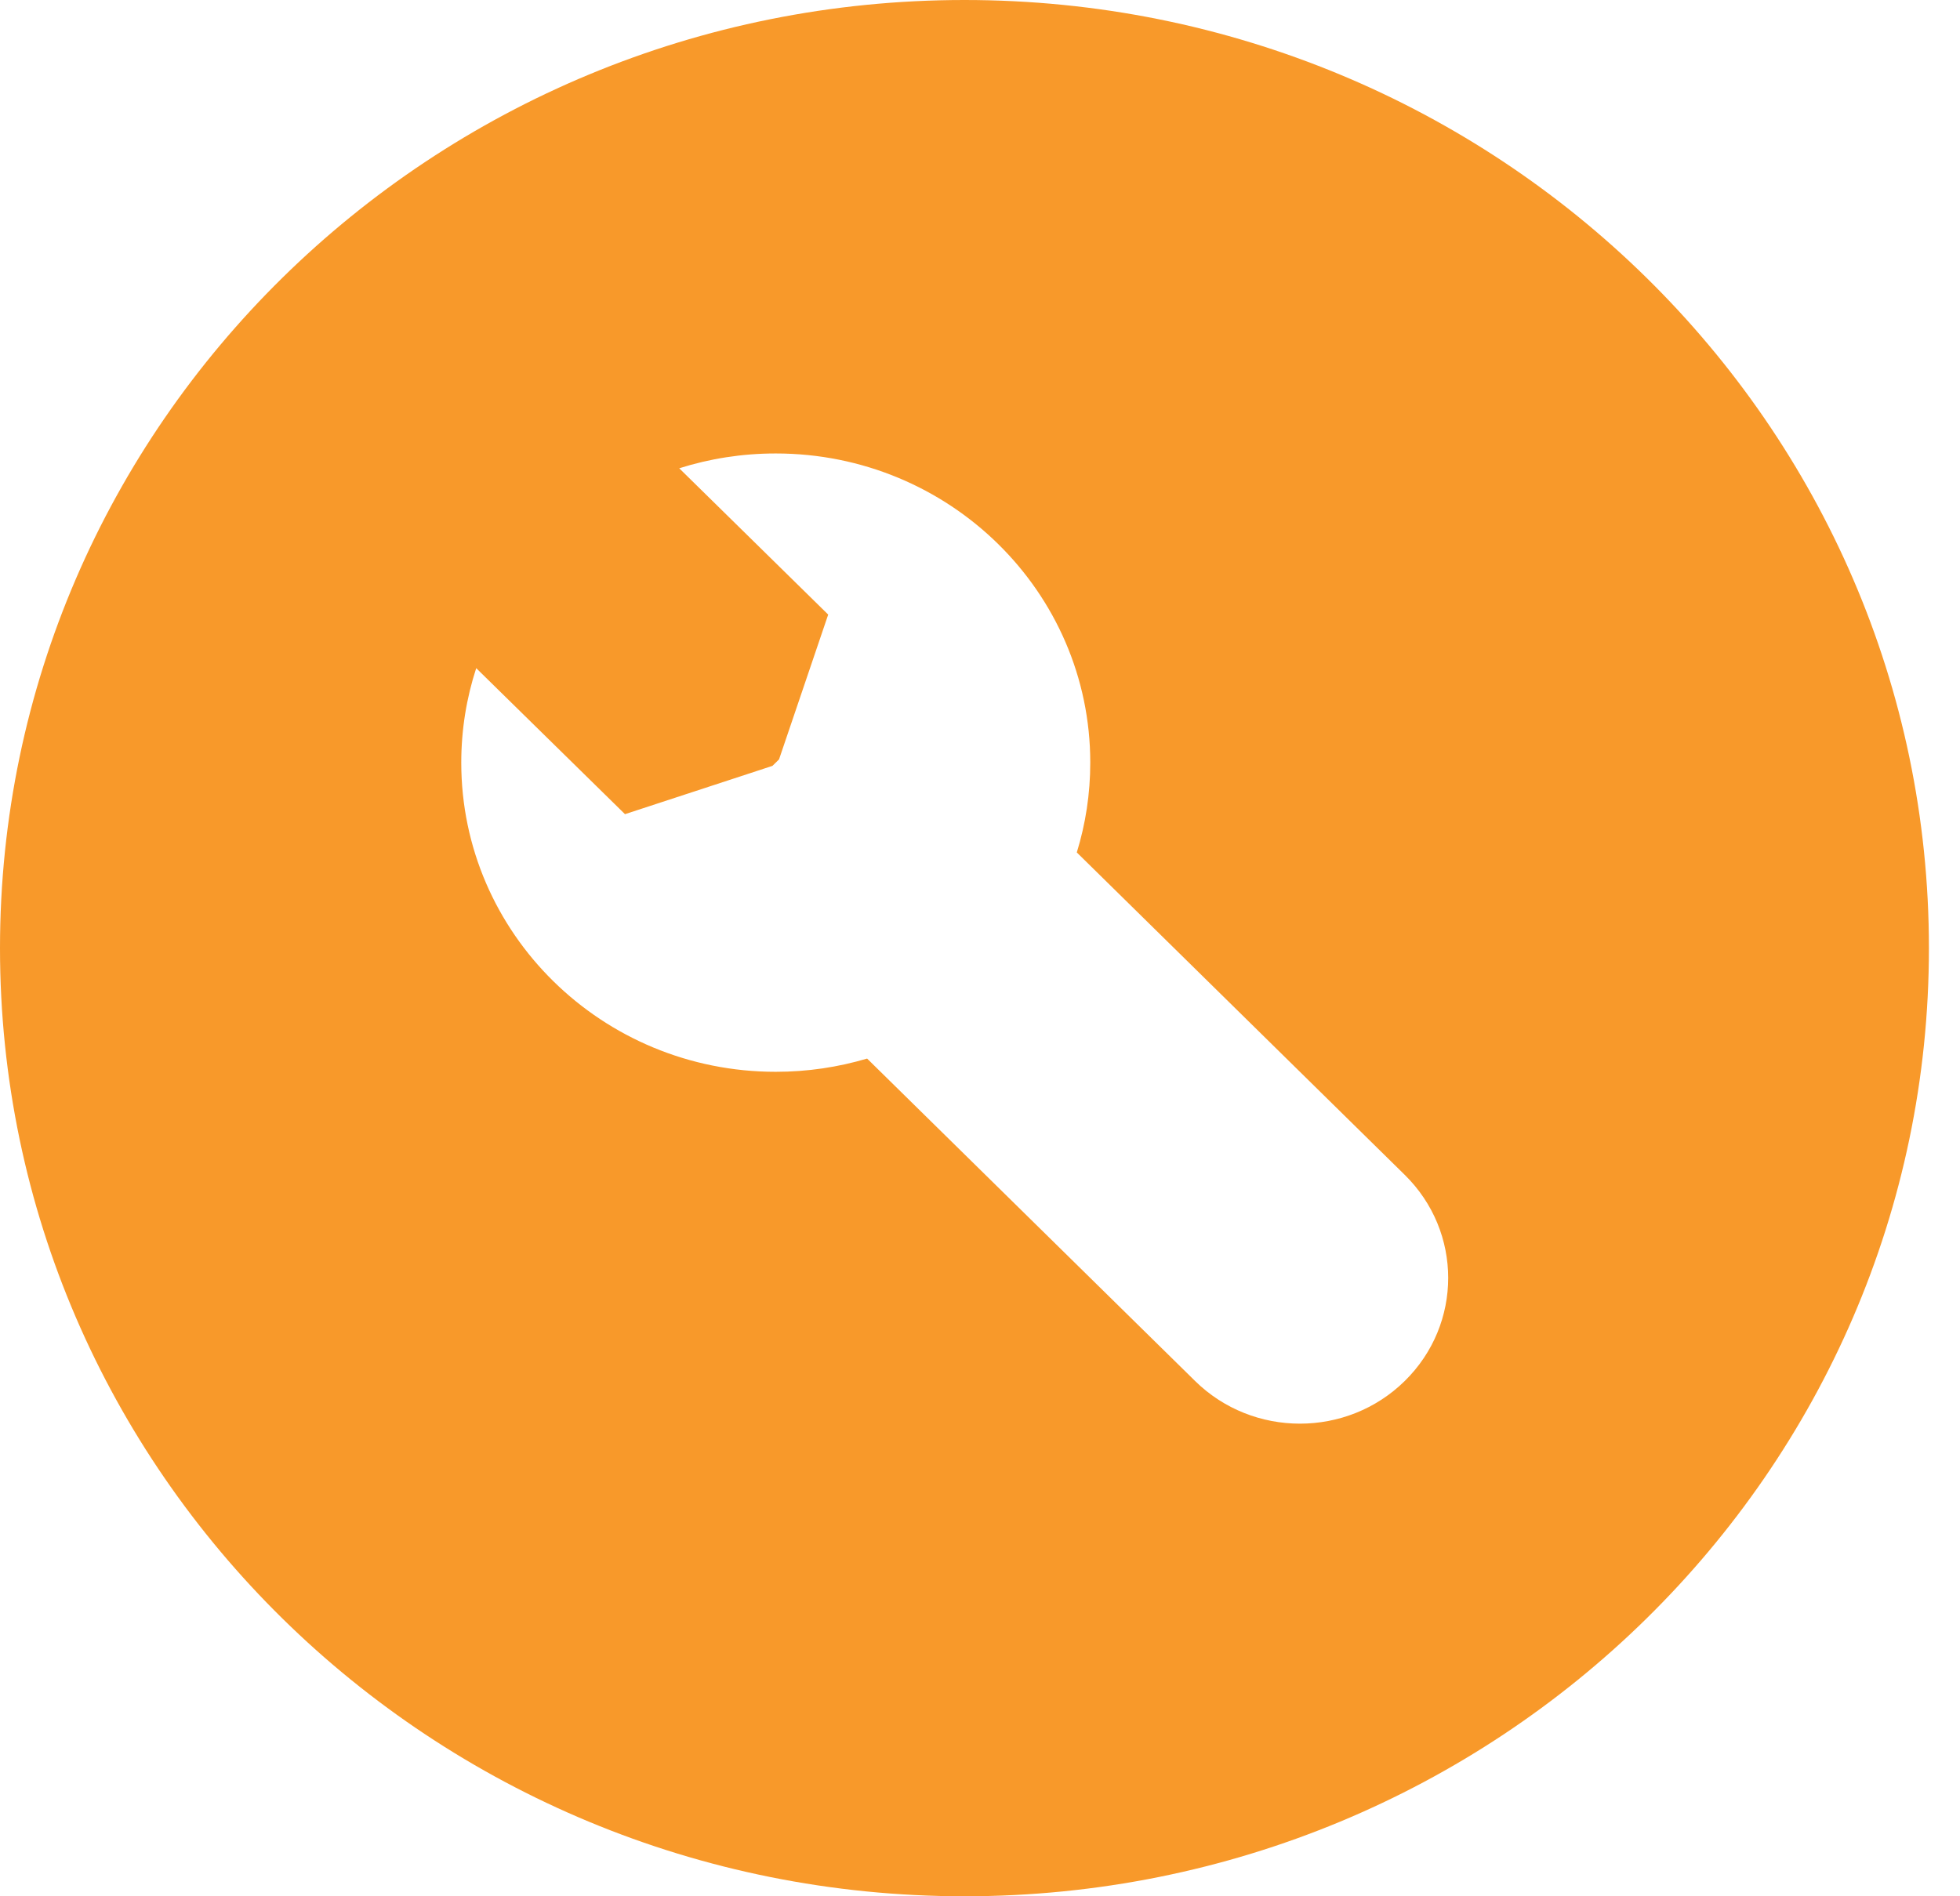 <svg xmlns="http://www.w3.org/2000/svg" width="62" height="60" viewBox="0 0 62 60" fill="none"><path fill-rule="evenodd" clip-rule="evenodd" d="M30.509 60C47.358 60 61.017 46.569 61.017 30C61.017 13.431 47.358 0 30.509 0C13.659 0 0 13.431 0 30C0 46.569 13.659 60 30.509 60ZM34.488 24.13C34.488 18.728 30.034 14.348 24.539 14.348C23.474 14.348 22.448 14.512 21.486 14.817L26.198 19.446L24.643 24.028L24.434 24.233L19.77 25.761L15.064 21.141C14.757 22.083 14.591 23.088 14.591 24.13C14.591 29.533 19.045 33.913 24.539 33.913C25.544 33.913 26.515 33.766 27.429 33.494L37.804 43.696C39.635 45.496 42.605 45.496 44.436 43.696C46.268 41.895 46.268 38.975 44.436 37.174L34.062 26.972C34.339 26.073 34.488 25.119 34.488 24.13Z" fill="#F8992A"></path></svg>